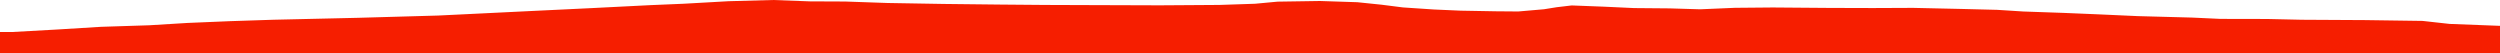 <?xml version="1.0" encoding="iso-8859-1"?>
<!DOCTYPE svg PUBLIC "-//W3C//DTD SVG 1.0//EN"
"http://www.w3.org/TR/2001/
REC-SVG-20010904/DTD/svg10.dtd">

<svg viewBox="0 0 51652.302 1101.303" preserveAspectRatio="none" xmlns="http://www.w3.org/2000/svg" xmlns:xlink="http://www.w3.org/1999/xlink">
  <polygon points="0,1101.303 0,660.525  266.865,660.525 1177.43,609.904 2084.953,554.251 3085.302,522.116 3874.639,474 4748.436,437.44 5646.295,407.975 7395.7,367.994 9052.168,321.143 9744.214,287.667 10908.719,230.761 12214.279,167.986 13442.892,105.995 14121.122,77.514 15052.423,25.125 15974.284,0 16731.236,28.329 17462.631,31.489 18338.227,61.828 19489.941,81.47 20640.826,94.198 21595.372,102.262 22491.025,105.301 23964.058,110.044 25196.815,101.812 25930.98,77.507 26395.568,34.051 27271.076,20.701 28043.256,45.688 28545.354,97.391 28985.983,153.417 29629.568,196.159 30179.485,220.446 30904.786,233.419 31369.302,237.159 31901.052,191.038 32162.719,149.108 32472.896,112.444 33135.68,137.753 33760.642,166.801 34499.461,173.247 35125.469,192.079 35843.667,161.517 36626.648,154.496 37786.143,163.68 38696.531,166.243 39526.496,162.671 40535.574,184.946 41262.465,203.216 41804.649,237.596 42645.345,266.721 43355.276,296.467 44169.953,333.05 45290.052,363.108 45876.029,390.222 46839.172,392.115 47558.531,408.148 48863.027,415.334 50051.195,432.045 50610.777,494.071 51652.302,533.85  51652.302,1101.303" style="fill:#f61e00;stroke-width:1" />
</svg>